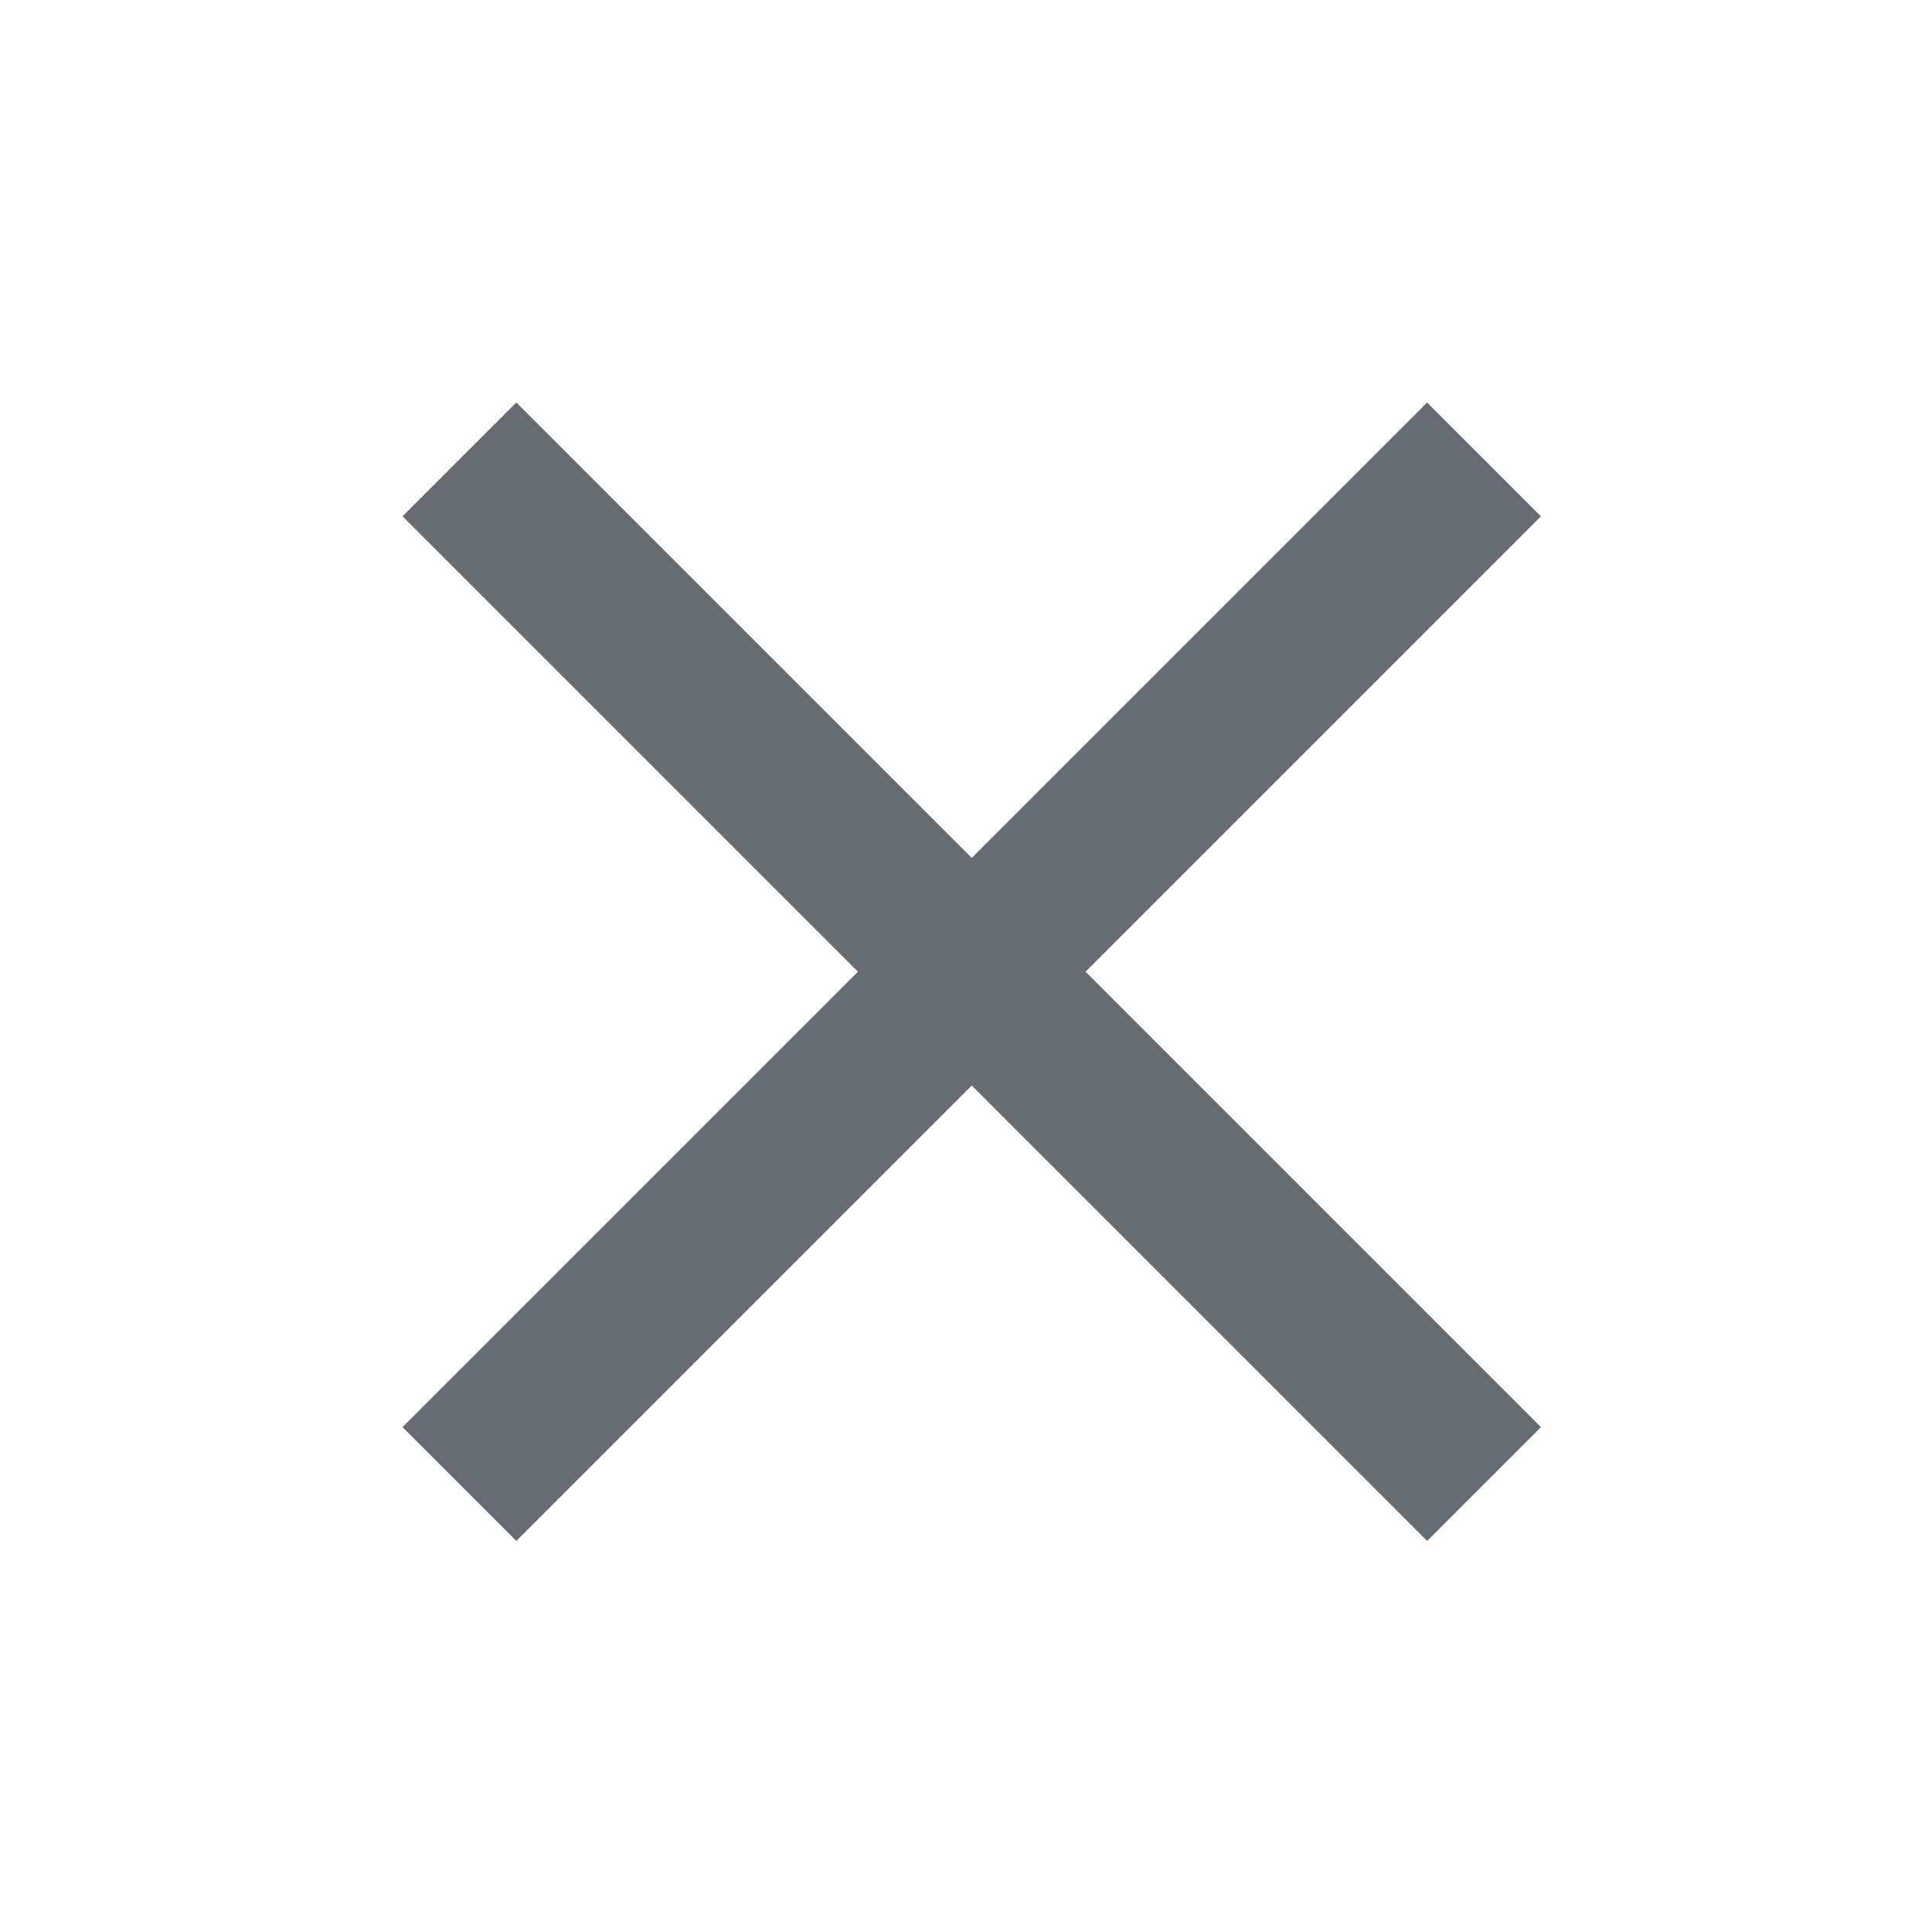 <?xml version="1.0" encoding="UTF-8"?>
<svg width="24px" height="24px" viewBox="0 0 24 24" version="1.1" xmlns="http://www.w3.org/2000/svg" xmlns:xlink="http://www.w3.org/1999/xlink">
    <!-- Generator: Sketch 52.1 (67048) - http://www.bohemiancoding.com/sketch -->
    <title>ic_close_light</title>
    <desc>Created with Sketch.</desc>
    <g id="ic_close_light" stroke="none" stroke-width="1" fill="none" fill-rule="evenodd">
        <path d="M12.071,10.657 L17.728,5 L19.142,6.414 L13.485,12.071 L19.142,17.728 L17.728,19.142 L12.071,13.485 L6.414,19.142 L5,17.728 L10.657,12.071 L5,6.414 L6.414,5 L12.071,10.657 Z" id="Combined-Shape" fill="#676C73"></path>
    </g>
</svg>